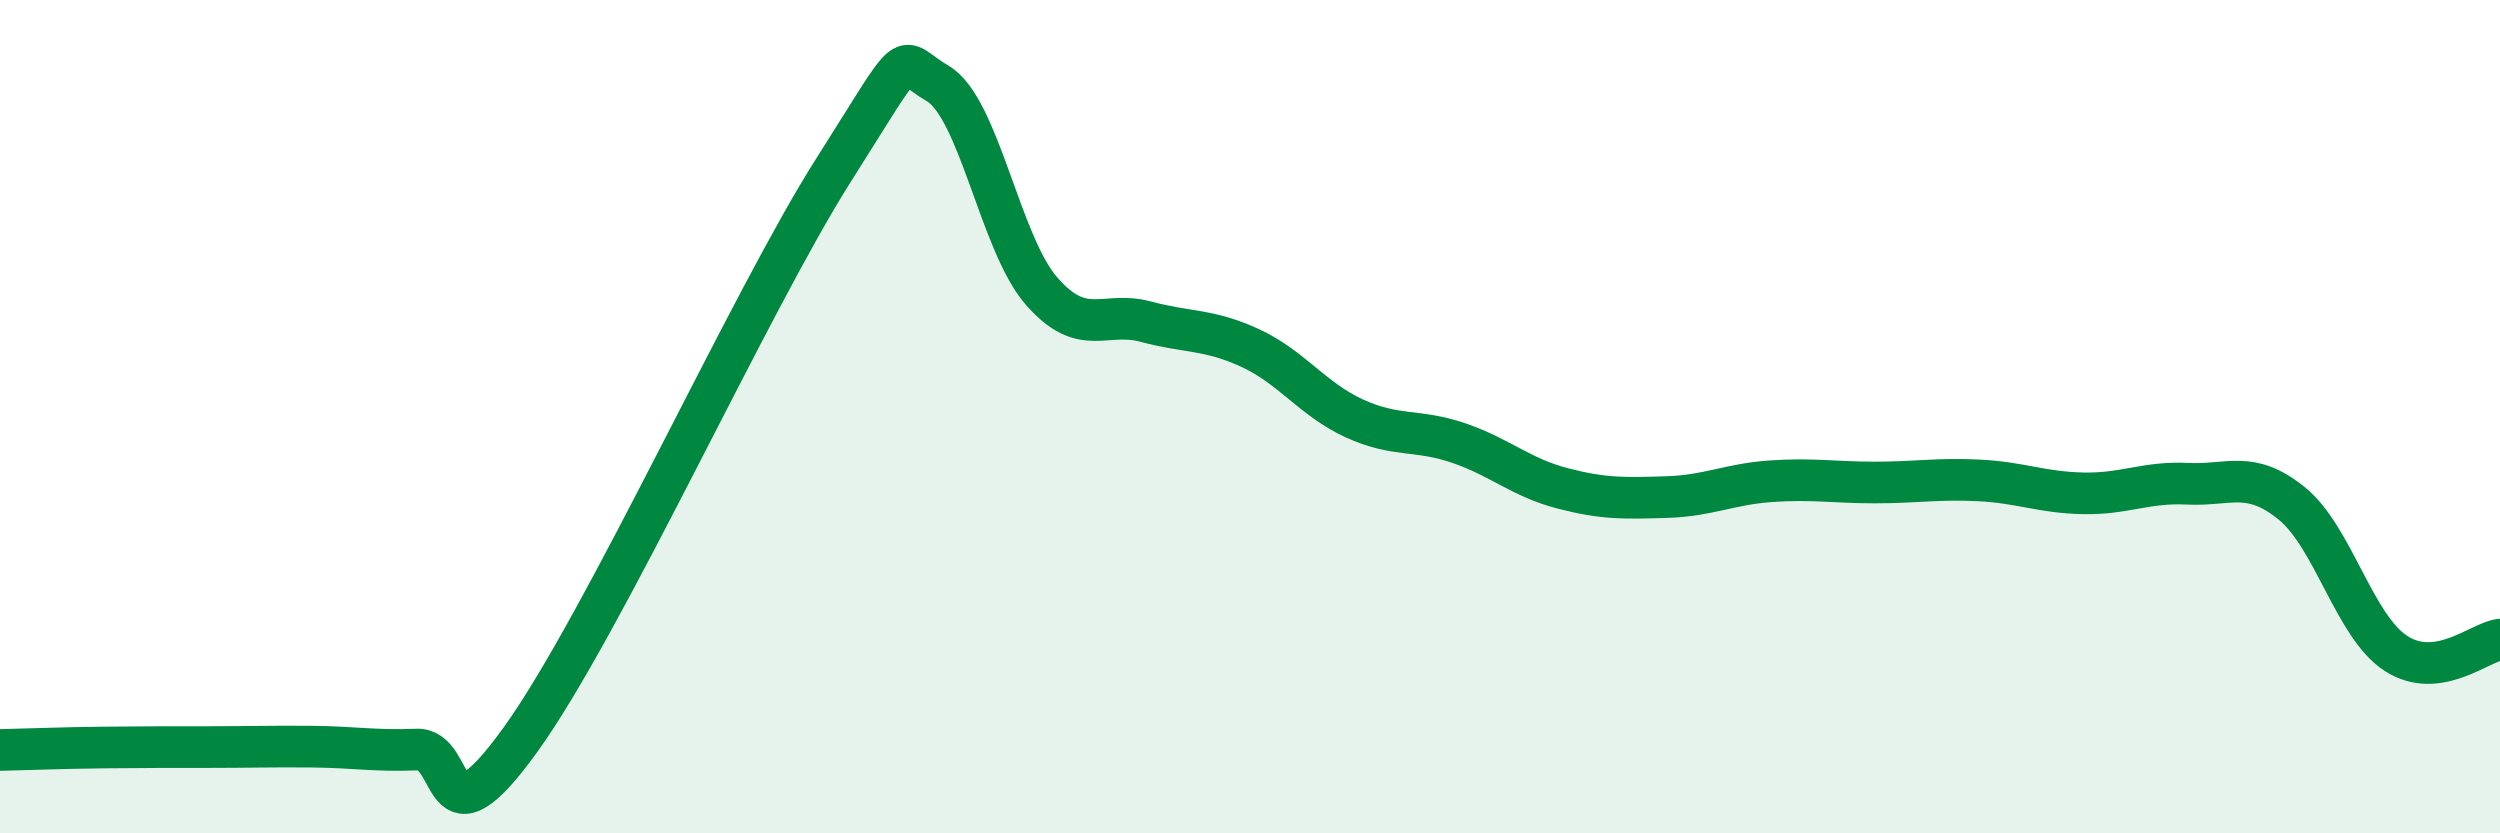 
    <svg width="60" height="20" viewBox="0 0 60 20" xmlns="http://www.w3.org/2000/svg">
      <path
        d="M 0,18 C 0.5,17.99 1.5,17.95 2.5,17.94 C 3.5,17.93 4,17.93 5,17.93 C 6,17.93 6.5,17.91 7.5,17.92 C 8.5,17.93 9,18.03 10,17.99 C 11,17.95 10.5,20.52 12.5,17.74 C 14.5,14.96 18,7.24 20,4.09 C 22,0.94 21.5,1.42 22.5,2 C 23.5,2.58 24,5.85 25,6.99 C 26,8.13 26.5,7.45 27.5,7.72 C 28.5,7.99 29,7.89 30,8.35 C 31,8.81 31.5,9.58 32.5,10.04 C 33.5,10.5 34,10.29 35,10.63 C 36,10.97 36.5,11.46 37.5,11.72 C 38.5,11.98 39,11.96 40,11.93 C 41,11.9 41.5,11.62 42.5,11.55 C 43.5,11.48 44,11.58 45,11.58 C 46,11.58 46.5,11.48 47.5,11.53 C 48.5,11.58 49,11.82 50,11.84 C 51,11.86 51.5,11.56 52.5,11.61 C 53.5,11.66 54,11.27 55,12.08 C 56,12.89 56.5,15.03 57.5,15.68 C 58.5,16.33 59.5,15.42 60,15.35L60 20L0 20Z"
        fill="#008740"
        opacity="0.1"
        stroke-linecap="round"
        stroke-linejoin="round"
      />
      <path
        d="M 0,18 C 0.5,17.99 1.5,17.95 2.5,17.94 C 3.5,17.93 4,17.93 5,17.93 C 6,17.93 6.5,17.91 7.5,17.92 C 8.5,17.93 9,18.03 10,17.99 C 11,17.95 10.5,20.52 12.5,17.74 C 14.5,14.96 18,7.24 20,4.09 C 22,0.94 21.5,1.42 22.5,2 C 23.5,2.58 24,5.85 25,6.99 C 26,8.13 26.5,7.45 27.5,7.72 C 28.5,7.99 29,7.89 30,8.35 C 31,8.81 31.5,9.58 32.5,10.04 C 33.5,10.5 34,10.29 35,10.63 C 36,10.97 36.5,11.46 37.5,11.72 C 38.5,11.98 39,11.96 40,11.93 C 41,11.9 41.5,11.62 42.5,11.55 C 43.5,11.48 44,11.58 45,11.58 C 46,11.58 46.5,11.48 47.5,11.53 C 48.5,11.58 49,11.82 50,11.84 C 51,11.86 51.5,11.56 52.5,11.61 C 53.5,11.66 54,11.27 55,12.08 C 56,12.89 56.5,15.03 57.5,15.68 C 58.5,16.33 59.5,15.42 60,15.35"
        stroke="#008740"
        stroke-width="1"
        fill="none"
        stroke-linecap="round"
        stroke-linejoin="round"
      />
    </svg>
  